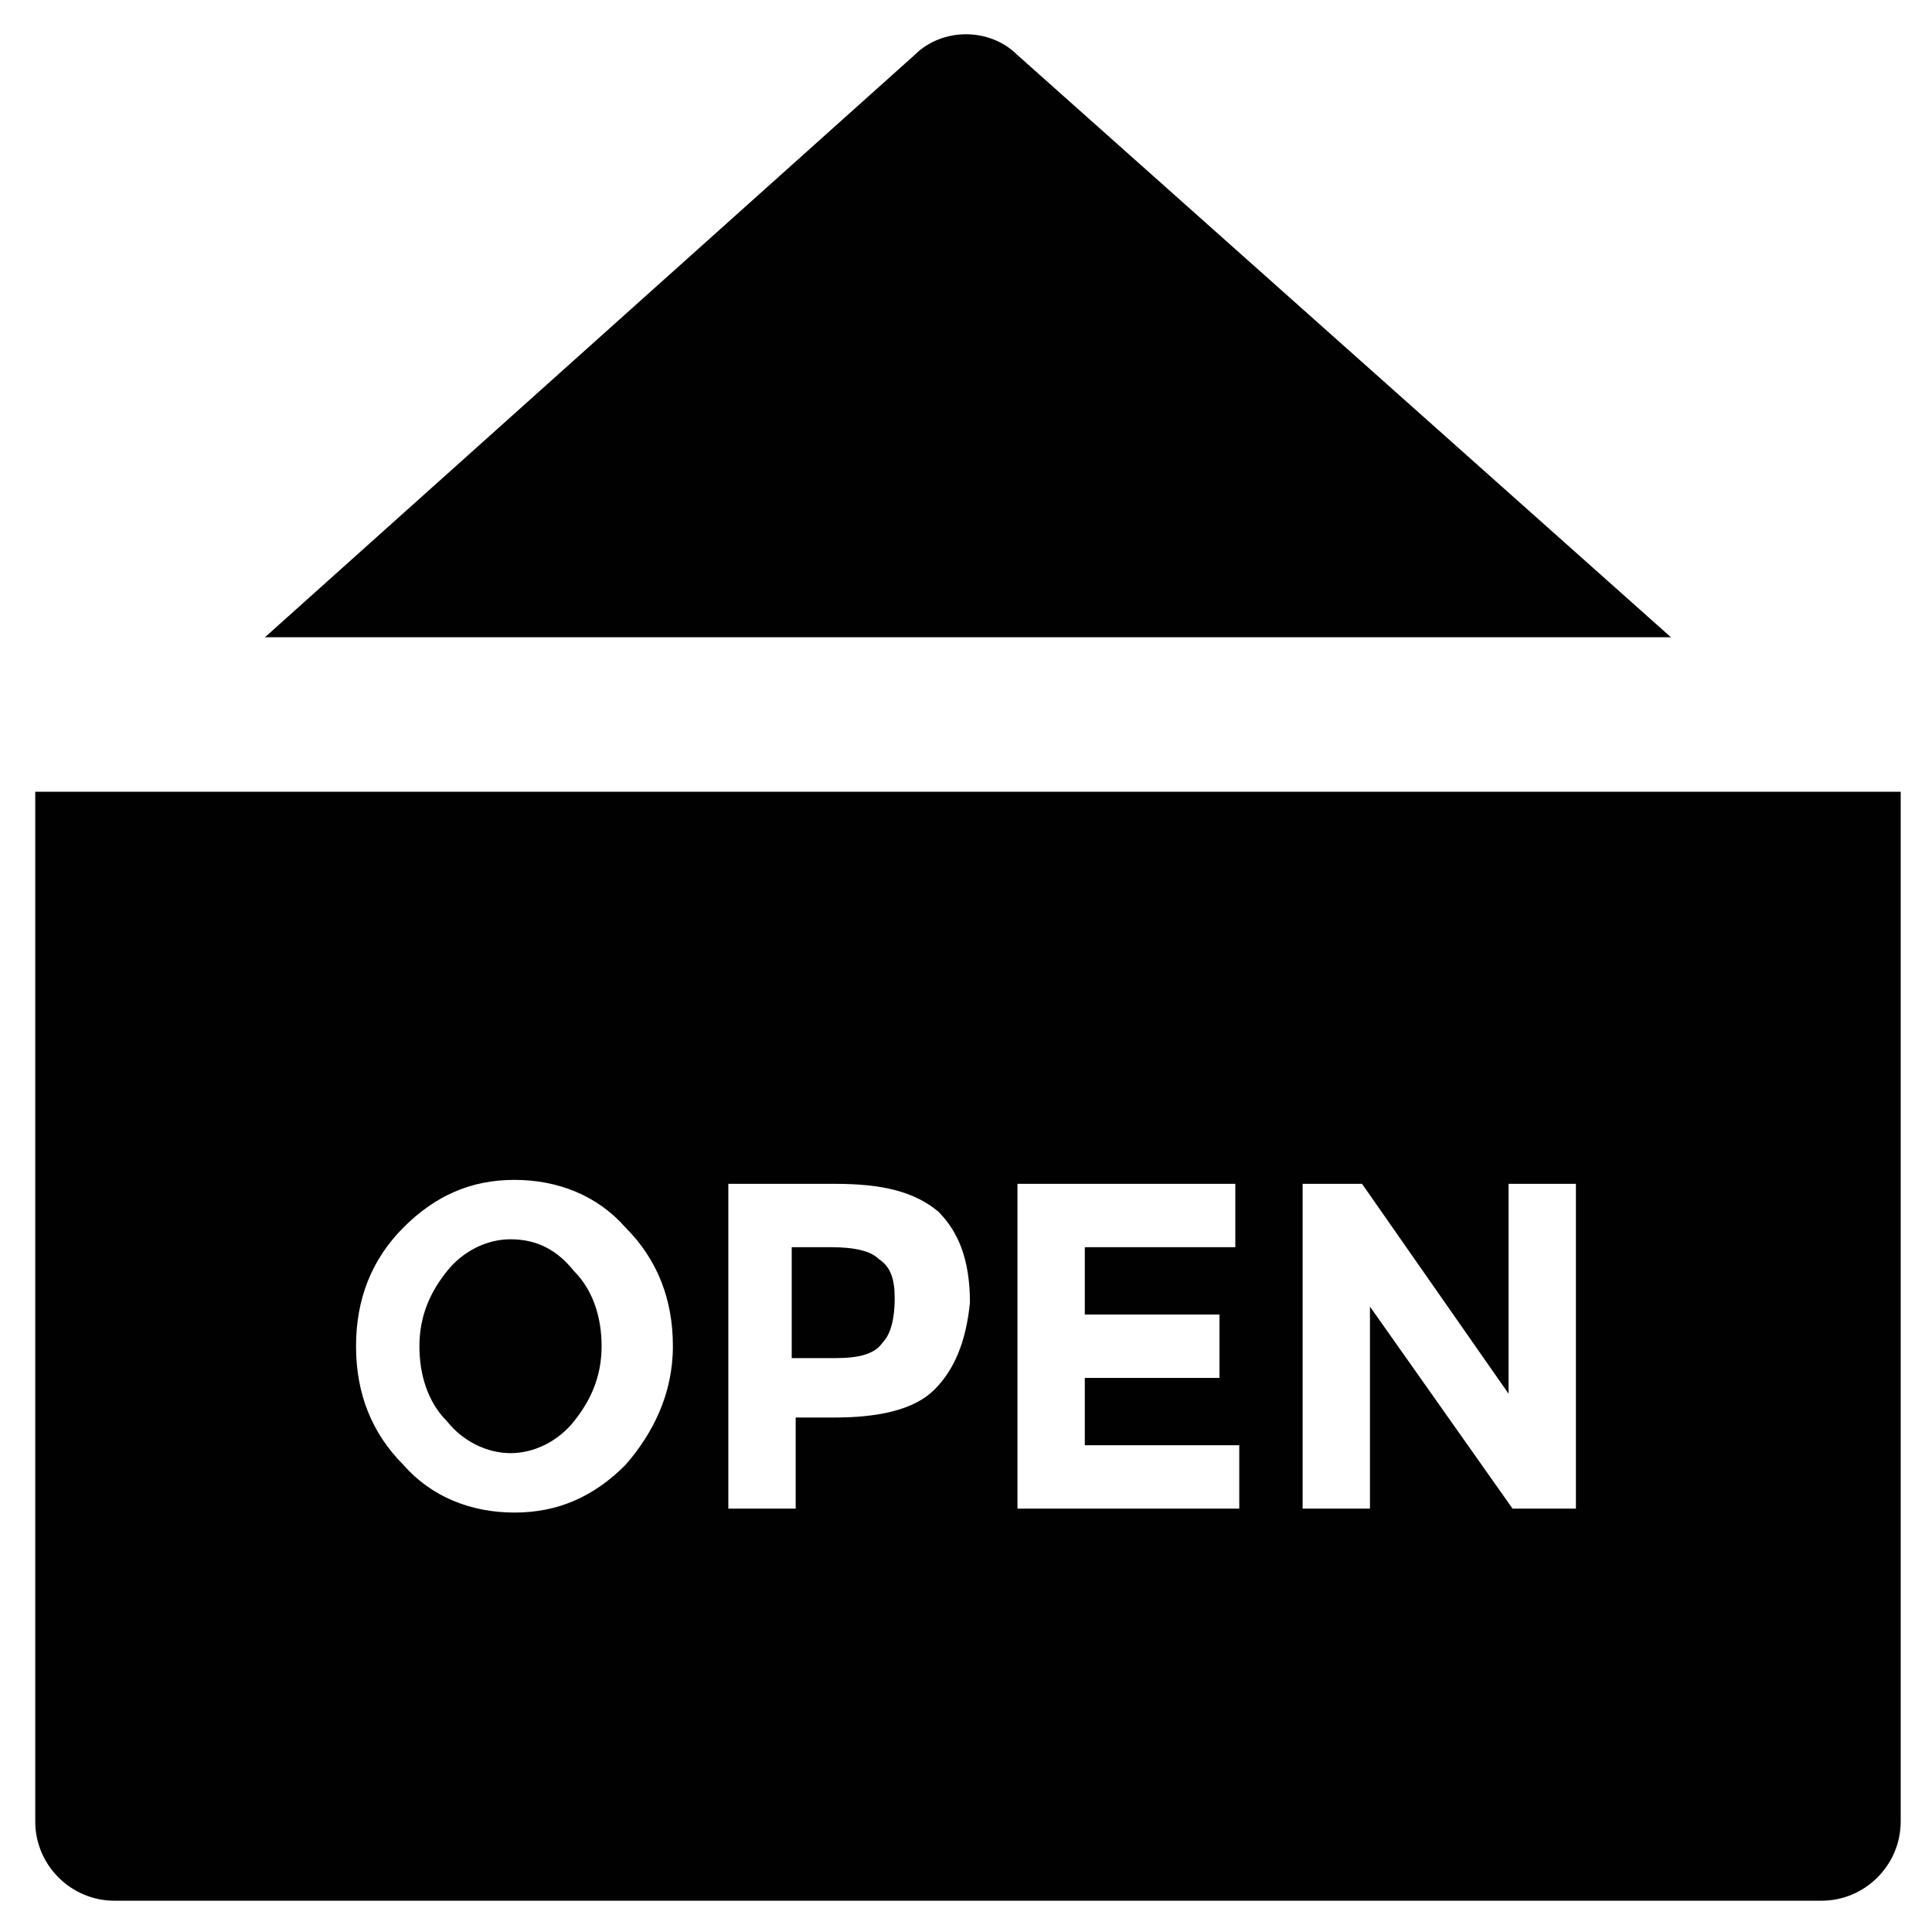 <?xml version="1.0" encoding="UTF-8"?>
<!-- Uploaded to: SVG Repo, www.svgrepo.com, Generator: SVG Repo Mixer Tools -->
<svg width="800px" height="800px" version="1.1" viewBox="144 144 512 512" xmlns="http://www.w3.org/2000/svg">
 <g fill="#010101">
  <path d="m413.64 158.59c-7.348-7.348-19.941-7.348-27.289 0l-172.14 154.29h372.61z"/>
  <path d="m279.29 472.42c-6.297 0-12.594 3.148-16.793 8.398-4.199 5.246-7.348 11.547-7.348 19.941 0 7.348 2.098 14.695 7.348 19.941 4.199 5.246 10.496 8.398 16.793 8.398s12.594-3.148 16.793-8.398c4.199-5.246 7.348-11.547 7.348-19.941 0-7.348-2.098-14.695-7.348-19.941-4.195-5.25-9.445-8.398-16.793-8.398z"/>
  <path d="m364.31 474.52h-10.496v29.391h11.547c6.297 0 10.496-1.051 12.594-4.199 2.098-2.098 3.148-6.297 3.148-11.547 0-5.246-1.051-8.398-4.199-10.496-2.098-2.098-6.297-3.148-12.594-3.148z"/>
  <path d="m153.34 353.82v272.9c0 11.547 9.445 20.992 20.992 20.992h452.38c11.547 0 20.992-9.445 20.992-20.992v-272.9zm156.39 178.43c-8.398 8.398-17.844 12.594-29.391 12.594s-22.043-4.199-29.391-12.594c-8.398-8.398-12.594-18.895-12.594-31.488s4.199-23.09 12.594-31.488c8.398-8.398 17.844-12.594 29.391-12.594s22.043 4.199 29.391 12.594c8.398 8.398 12.594 18.895 12.594 31.488s-5.25 23.09-12.594 31.488zm81.867-19.945c-5.246 5.246-14.695 7.348-26.238 7.348h-10.496v24.141h-17.844v-86.066h28.34c12.594 0 20.992 2.098 27.289 7.348 5.246 5.246 8.398 12.594 8.398 24.141-1.051 10.496-4.199 17.844-9.449 23.09zm80.82 31.488h-58.777v-86.066h57.727v16.793h-39.883v17.844h35.688v16.793h-35.688v17.844h40.934zm90.266 0h-17.844l-37.785-53.531v53.531h-17.844v-86.066h15.742l38.836 55.629v-55.629h17.844v86.066z"/>
 </g>
</svg>